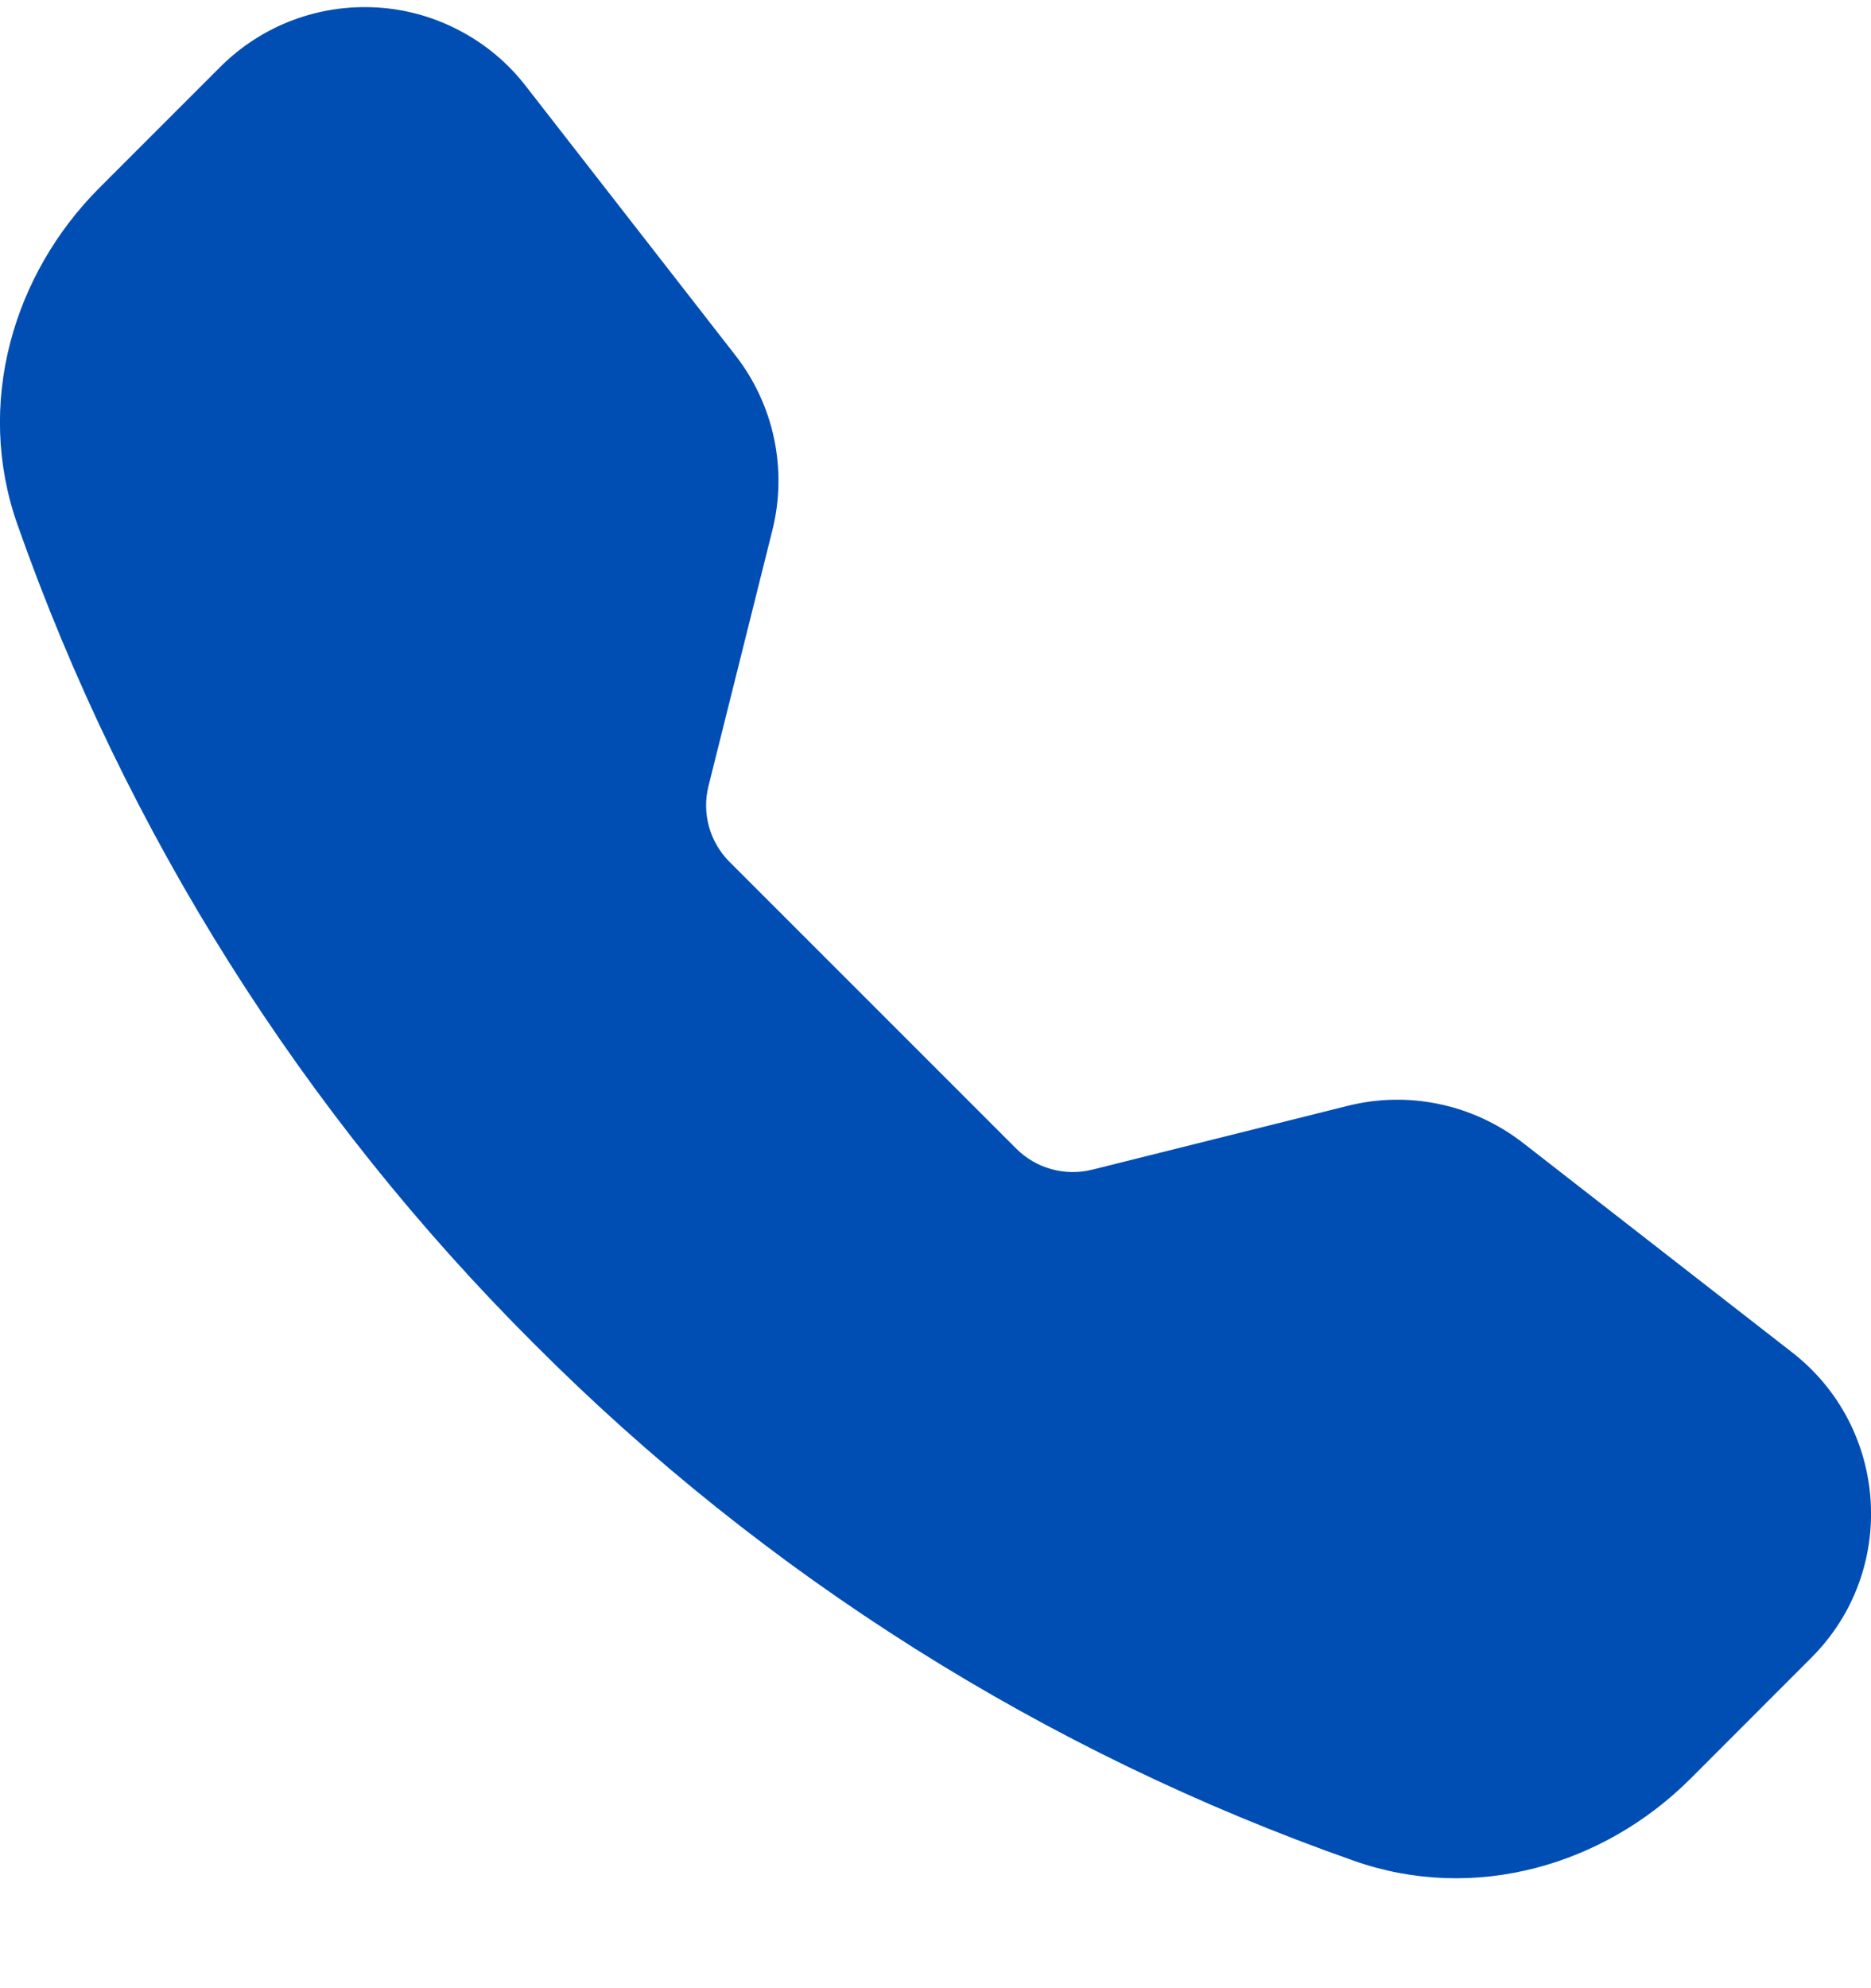 <svg width="16" height="17" viewBox="0 0 16 17" fill="none" xmlns="http://www.w3.org/2000/svg">
<path fill-rule="evenodd" clip-rule="evenodd" d="M1.885 0.571C2.06 0.396 2.271 0.26 2.502 0.173C2.733 0.086 2.98 0.049 3.227 0.064C3.474 0.079 3.715 0.147 3.933 0.263C4.152 0.378 4.344 0.539 4.495 0.734L6.29 3.04C6.619 3.463 6.735 4.014 6.605 4.534L6.058 6.724C6.03 6.837 6.032 6.956 6.063 7.069C6.094 7.181 6.154 7.284 6.236 7.367L8.693 9.824C8.776 9.906 8.879 9.966 8.992 9.997C9.105 10.028 9.224 10.03 9.337 10.002L11.527 9.455C11.783 9.391 12.051 9.386 12.31 9.441C12.568 9.495 12.811 9.608 13.021 9.77L15.326 11.564C16.155 12.209 16.232 13.434 15.489 14.175L14.456 15.209C13.716 15.949 12.61 16.274 11.579 15.911C8.939 14.983 6.543 13.473 4.568 11.491C2.587 9.516 1.076 7.121 0.148 4.482C-0.214 3.452 0.111 2.345 0.851 1.605L1.885 0.571Z" fill="#004EB3"/>
</svg>
